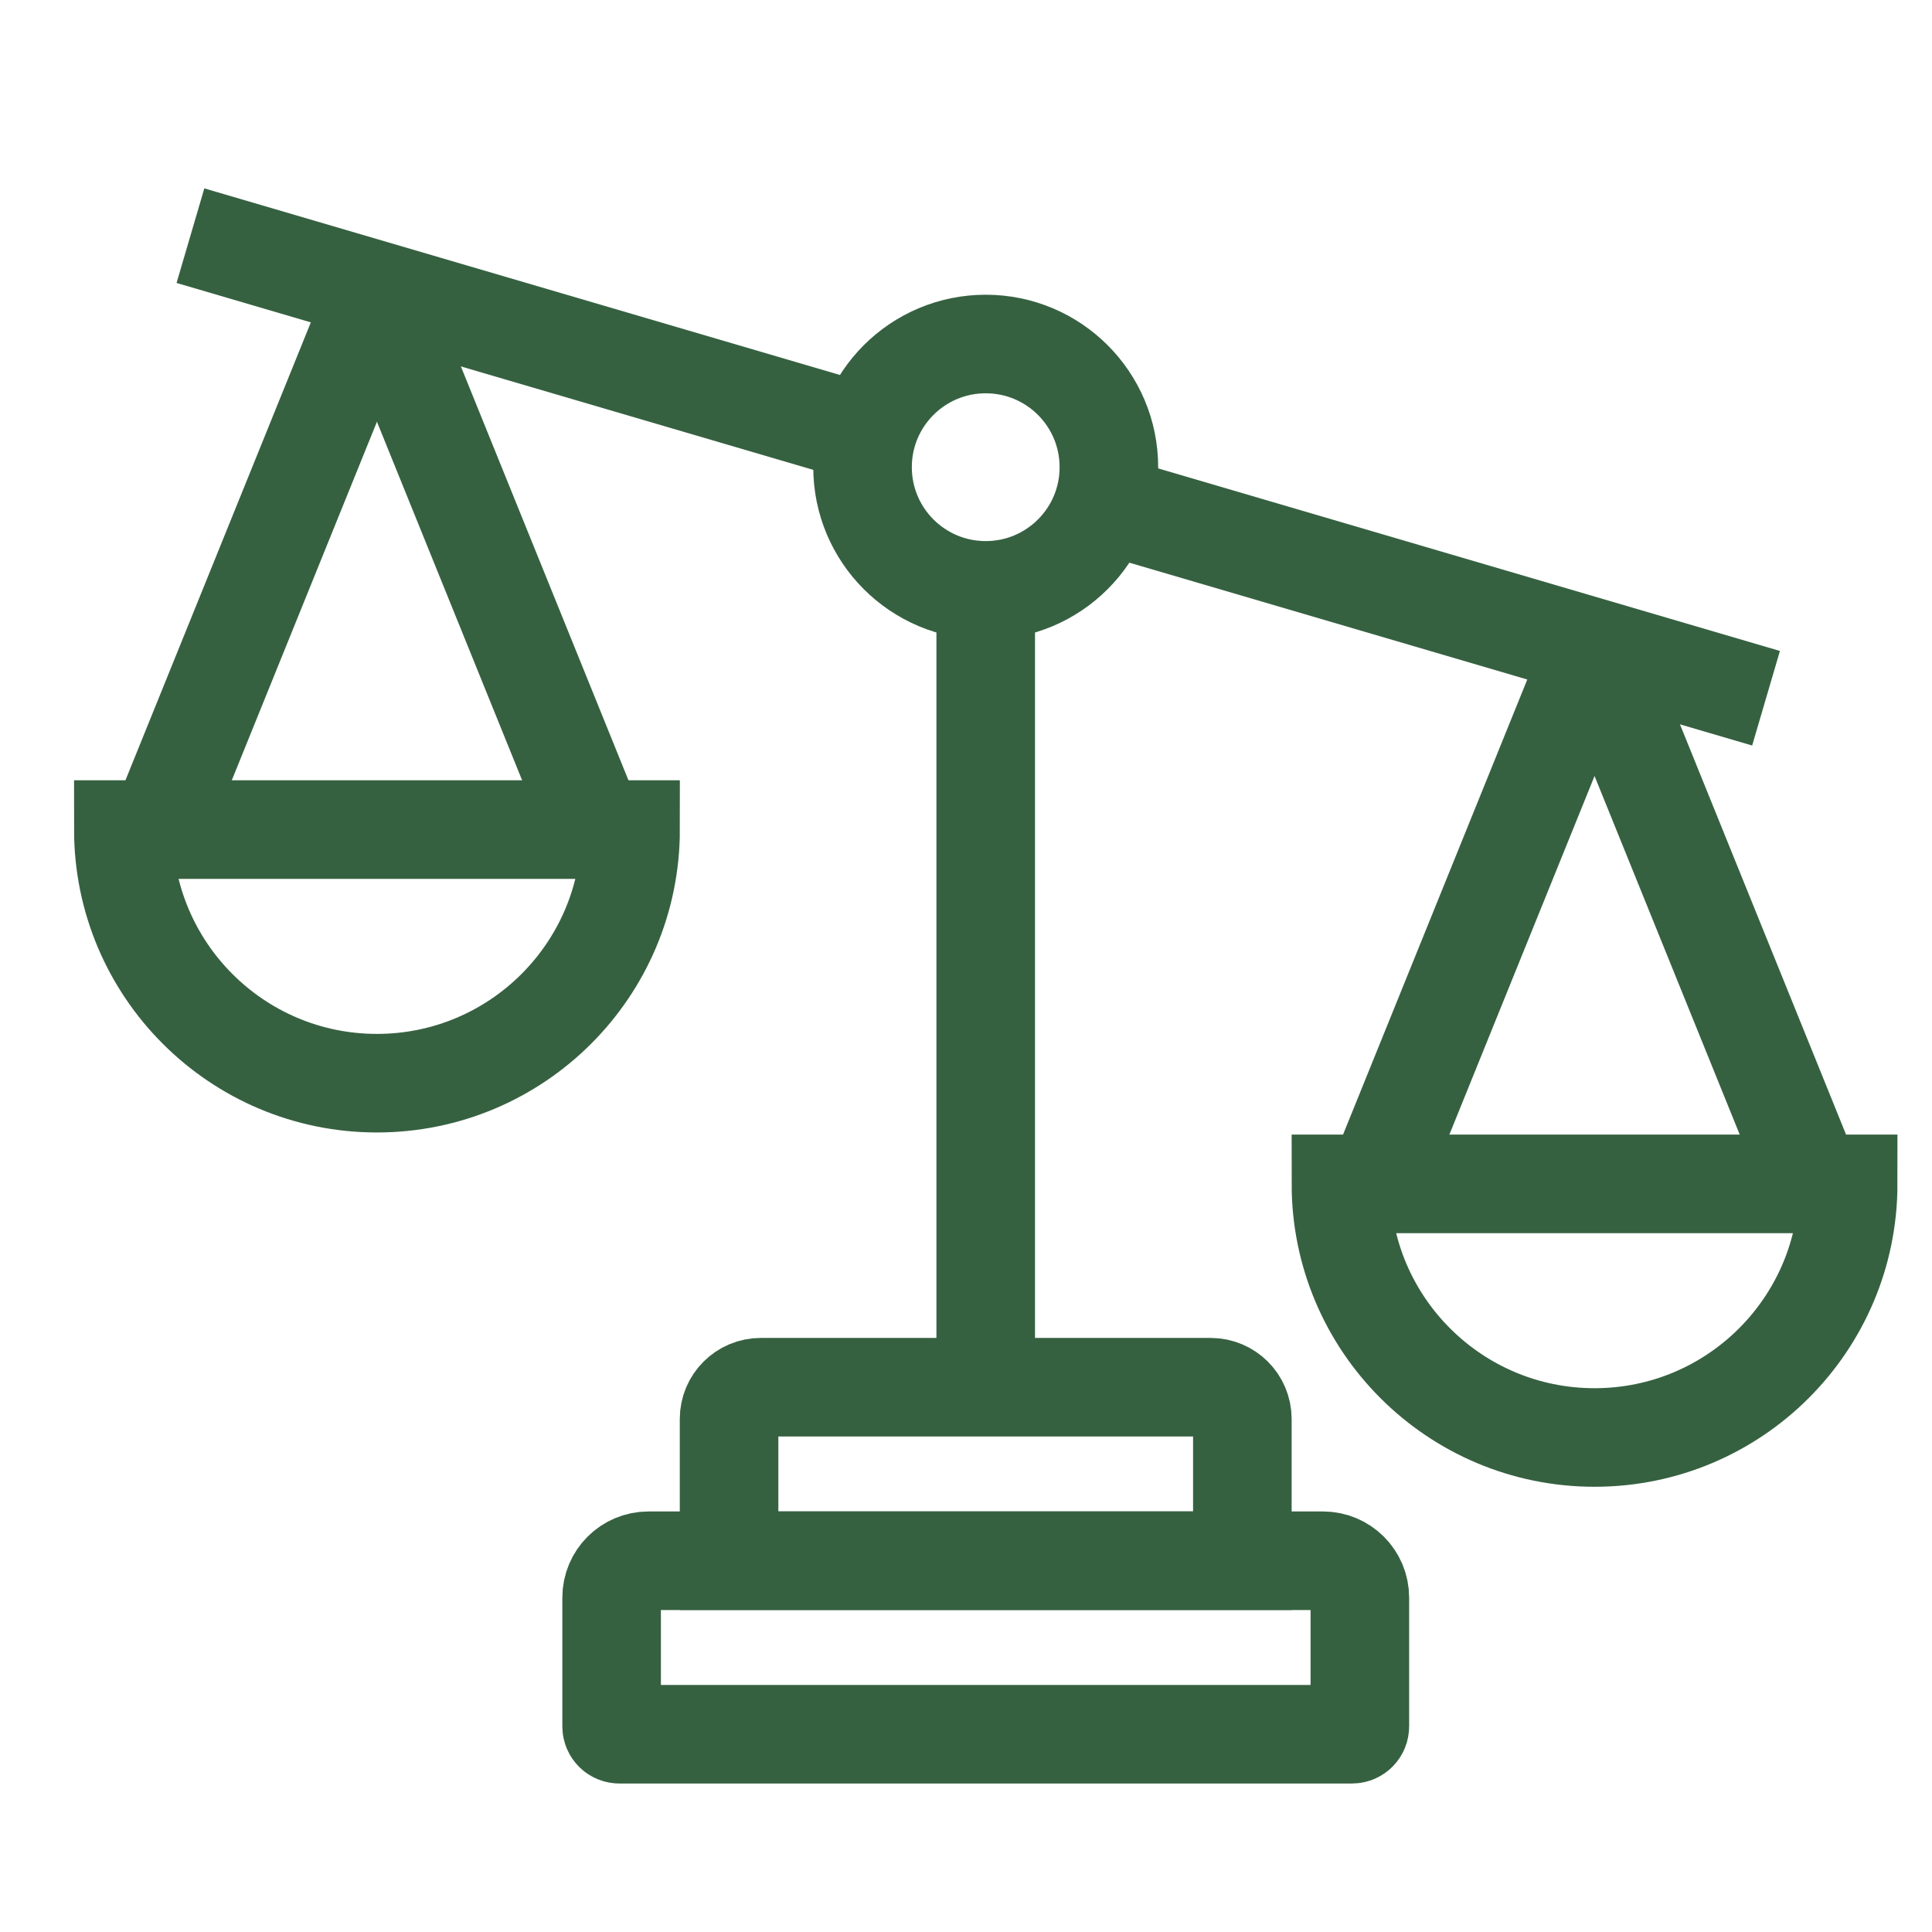 <?xml version="1.0" encoding="UTF-8"?>
<svg width="49px" height="49px" viewBox="0 0 49 49" version="1.1" xmlns="http://www.w3.org/2000/svg" xmlns:xlink="http://www.w3.org/1999/xlink">
    <title>icon/designateitem9</title>
    <g id="icon/designateitem9" stroke="none" fill="none">
        <polygon id="Fill-1-path" points="0 0 0 0.476 0 49.524 0 50 0.476 50 49.524 50 50 50 50 0"></polygon>
        <polygon id="Fill-1-path" points="0.476 49.523 49.524 49.523 49.524 0.476 0.476 0.476"></polygon>
        <path d="M28.124,11.849 C28.124,10.123 26.726,8.725 25,8.725 C23.274,8.725 21.876,10.123 21.876,11.849 C21.876,13.575 23.274,14.973 25,14.973 C26.726,14.973 28.124,13.575 28.124,11.849 Z" id="Stroke-2" stroke="#366141" stroke-width="2.5"></path>
        <path d="M9.56,27.472 C13.113,27.472 15.993,24.592 15.993,21.04 L3.128,21.04 C3.128,24.592 6.008,27.472 9.56,27.472 Z" id="Stroke-4" stroke="#366141" stroke-width="2.5"></path>
        <line x1="4.024" y1="21.04" x2="9.56" y2="7.366" id="Stroke-6" stroke="#366141" stroke-width="2.5"></line>
        <line x1="15.097" y1="21.04" x2="9.56" y2="7.366" id="Stroke-8" stroke="#366141" stroke-width="2.5"></line>
        <path d="M40.442,36.458 C43.994,36.458 46.874,33.578 46.874,30.026 L34.009,30.026 C34.009,33.578 36.889,36.458 40.442,36.458 Z" id="Stroke-10" stroke="#366141" stroke-width="2.5"></path>
        <line x1="34.905" y1="30.026" x2="40.441" y2="16.352" id="Stroke-12" stroke="#366141" stroke-width="2.5"></line>
        <line x1="45.978" y1="30.026" x2="40.442" y2="16.352" id="Stroke-14" stroke="#366141" stroke-width="2.5"></line>
        <line x1="25" y1="14.973" x2="25" y2="35.417" id="Stroke-16" stroke="#366141" stroke-width="2.5"></line>
        <path d="M31.509,39.583 L18.491,39.583 L18.491,35.988 C18.491,35.543 18.851,35.183 19.296,35.183 L30.704,35.183 C31.148,35.183 31.509,35.543 31.509,35.988 L31.509,39.583 Z" id="Stroke-18" stroke="#366141" stroke-width="2.5"></path>
        <path d="M34.292,43.984 L15.708,43.984 C15.6,43.984 15.512,43.896 15.512,43.787 L15.512,40.519 C15.512,40.002 15.93,39.584 16.447,39.584 L33.553,39.584 C34.07,39.584 34.489,40.002 34.489,40.519 L34.489,43.787 C34.489,43.896 34.4,43.984 34.292,43.984 Z" id="Stroke-20" stroke="#366141" stroke-width="2.5"></path>
        <line x1="27.985" y1="12.775" x2="44.791" y2="17.709" id="Stroke-22" stroke="#366141" stroke-width="2.5"></line>
        <line x1="4.83" y1="5.977" x2="21.991" y2="11.015" id="Stroke-24" stroke="#366141" stroke-width="2.5"></line>
    </g>
</svg>